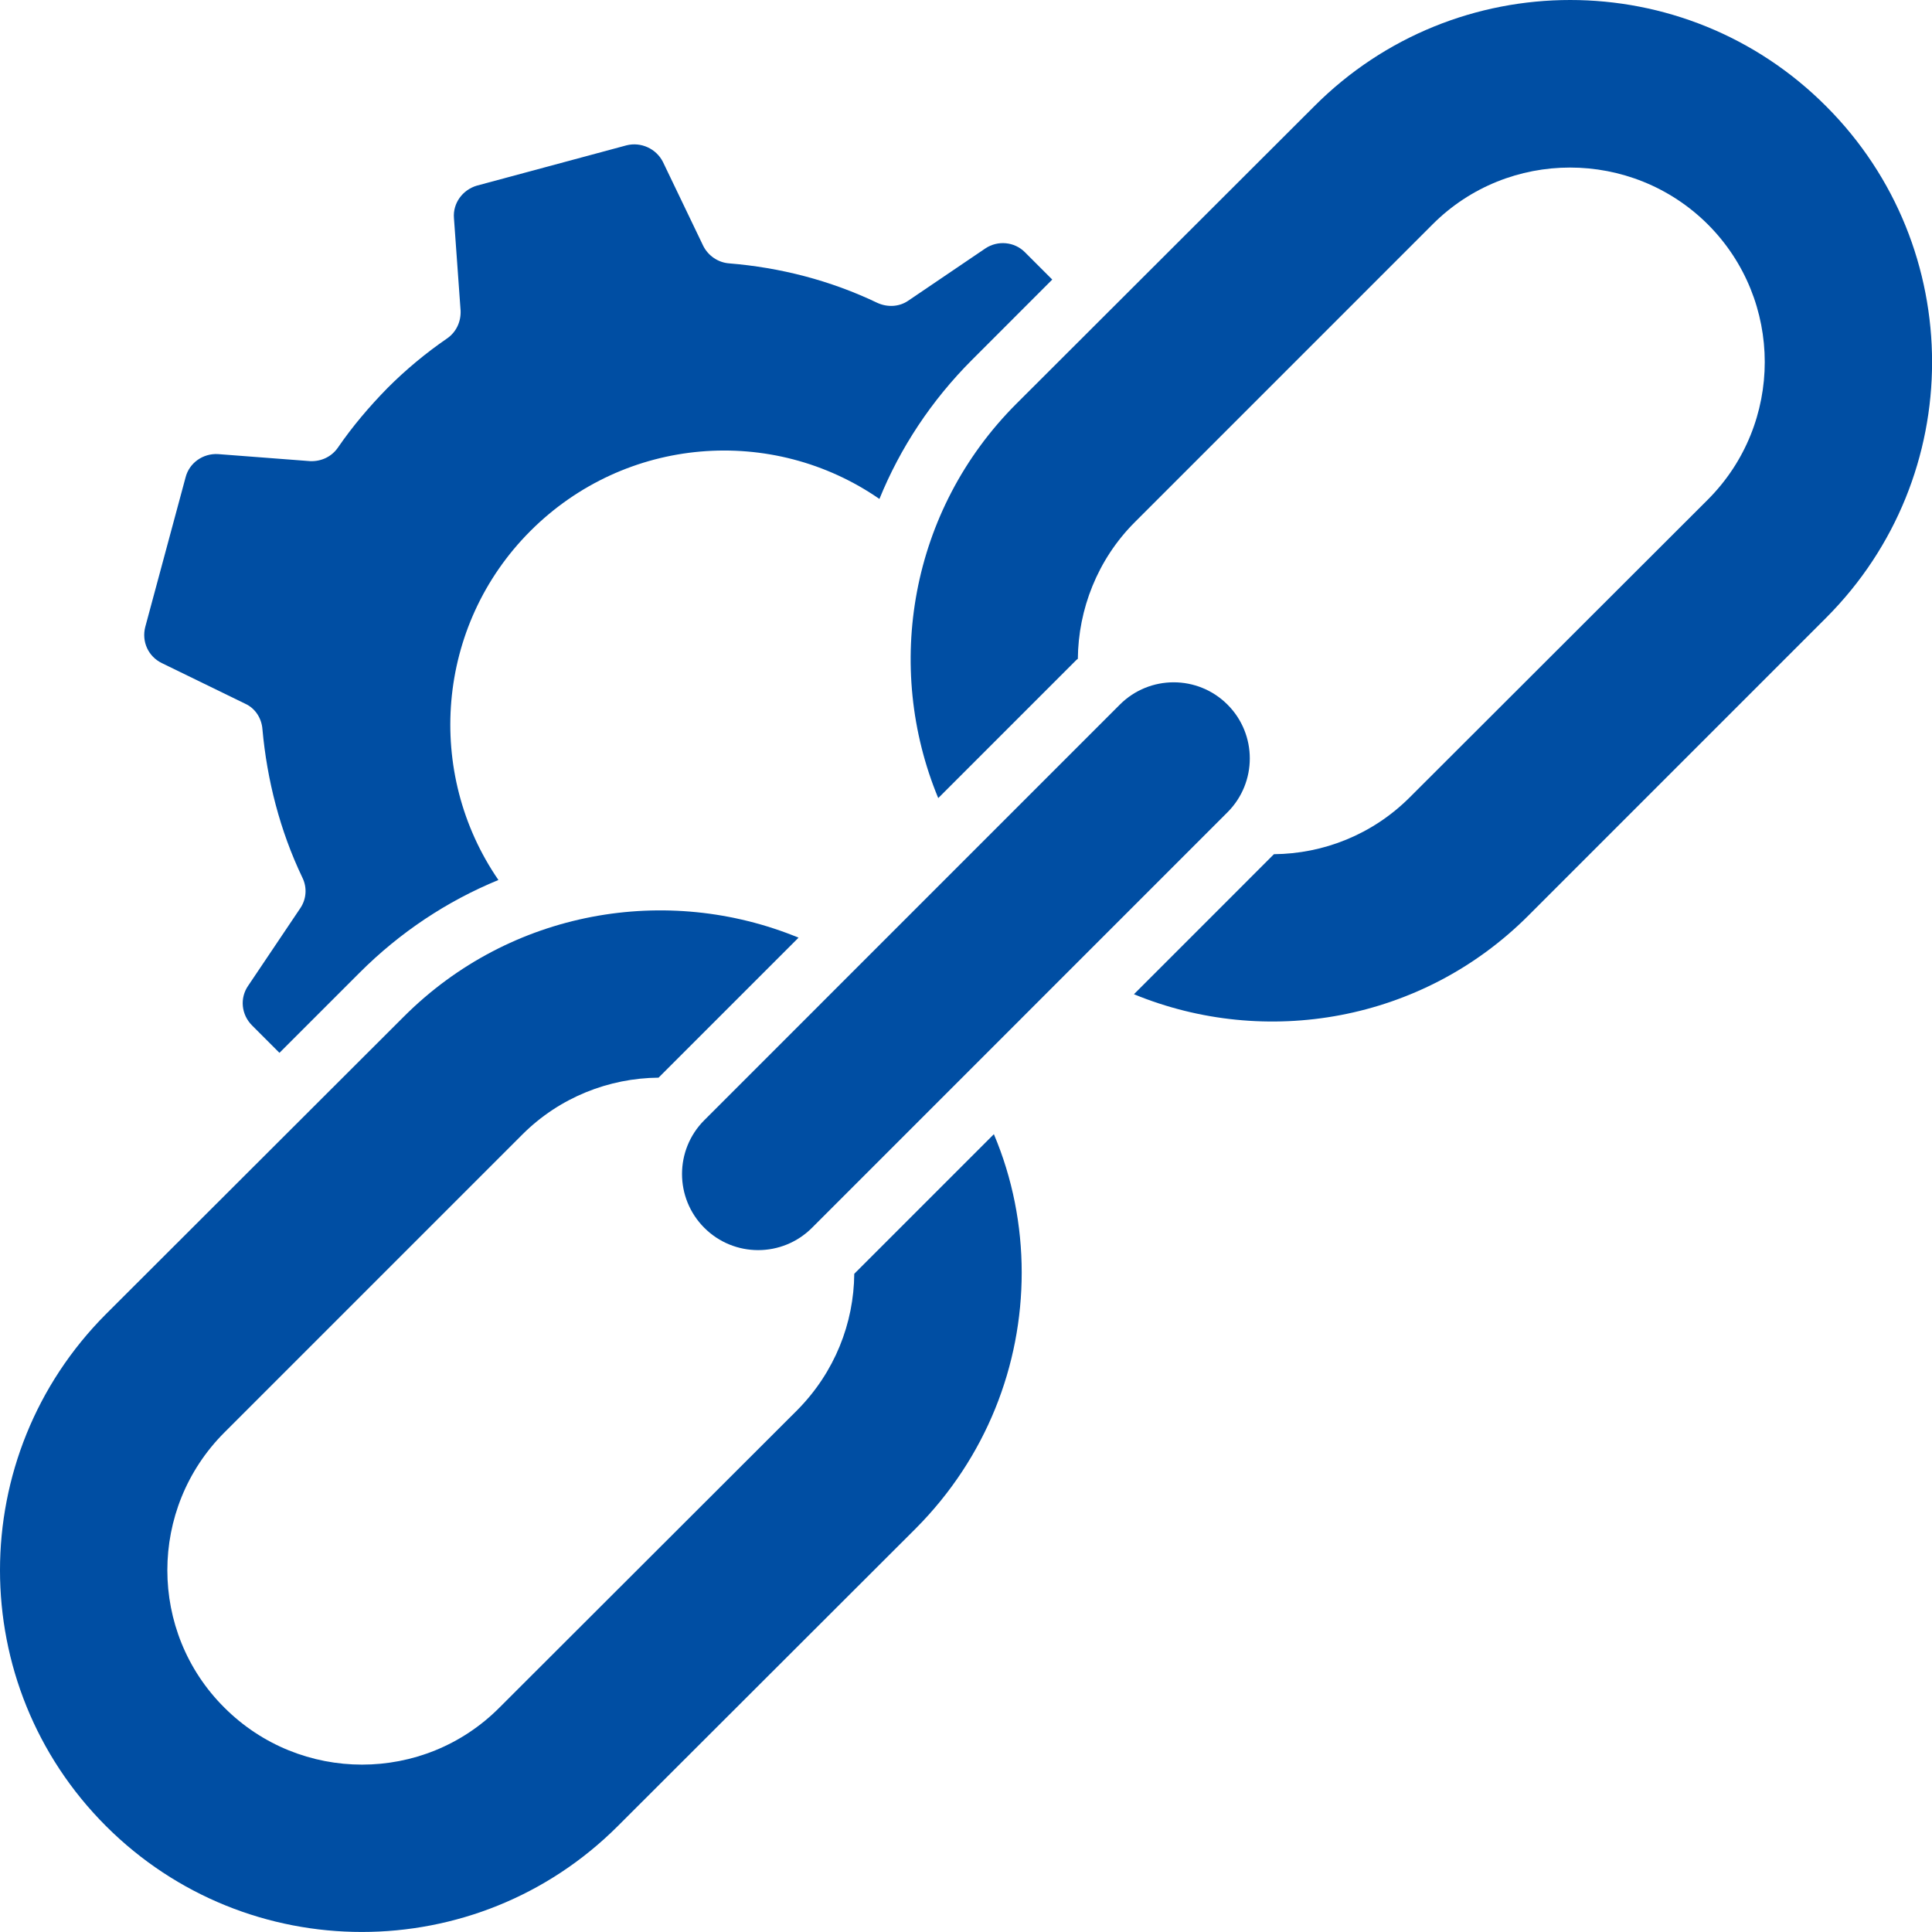<svg width="54" height="54" viewBox="0 0 54 54" fill="none" xmlns="http://www.w3.org/2000/svg">
<path d="M28.645 7.048C28.355 6.757 27.89 6.711 27.542 6.943L25.382 8.407C25.126 8.581 24.801 8.592 24.522 8.465C23.21 7.837 21.805 7.477 20.377 7.361C20.075 7.338 19.796 7.152 19.656 6.873L18.53 4.528C18.344 4.156 17.914 3.958 17.508 4.063L13.327 5.189C12.932 5.306 12.654 5.677 12.688 6.095L12.874 8.685C12.886 8.999 12.747 9.289 12.491 9.463C11.899 9.87 11.341 10.334 10.831 10.845C10.319 11.368 9.855 11.914 9.448 12.506C9.274 12.762 8.984 12.901 8.67 12.889L6.092 12.692C5.674 12.669 5.291 12.936 5.187 13.342L4.06 17.523C3.955 17.93 4.141 18.348 4.524 18.534L6.859 19.672C7.137 19.8 7.312 20.078 7.335 20.38C7.463 21.797 7.823 23.214 8.45 24.526C8.589 24.805 8.566 25.13 8.392 25.386L6.94 27.546C6.696 27.894 6.743 28.359 7.045 28.661L7.811 29.427L10.052 27.186C11.179 26.059 12.491 25.188 13.931 24.596C11.876 21.611 12.178 17.488 14.825 14.841C17.485 12.181 21.596 11.879 24.58 13.946C25.161 12.518 26.032 11.194 27.17 10.056L29.411 7.814L28.645 7.048Z" fill="#004EA3"/>
<path d="M23.935 35.545C23.911 35.568 23.9 35.58 23.877 35.603C23.865 36.985 23.331 38.355 22.285 39.412L13.959 47.728C11.845 49.853 8.396 49.853 6.271 47.728C4.146 45.614 4.146 42.165 6.271 40.039L14.598 31.712C15.643 30.667 17.025 30.133 18.407 30.121C18.418 30.11 18.442 30.087 18.453 30.075L22.32 26.208C18.651 24.698 14.273 25.43 11.288 28.414L2.961 36.73C-0.987 40.69 -0.987 47.089 2.961 51.038C6.91 54.986 13.32 54.986 17.269 51.038L25.595 42.722C27.57 40.736 28.557 38.158 28.557 35.568C28.557 34.256 28.301 32.932 27.779 31.701L23.935 35.545Z" fill="#004EA3"/>
<path d="M51.041 2.97C47.093 -0.99 40.682 -0.99 36.734 2.97L28.407 11.286C25.434 14.259 24.703 18.637 26.224 22.307L30.068 18.463C30.091 18.44 30.103 18.428 30.126 18.416C30.138 17.034 30.672 15.641 31.717 14.596L40.044 6.268C42.157 4.155 45.606 4.155 47.731 6.268C49.857 8.394 49.857 11.843 47.731 13.968L39.405 22.284C38.36 23.329 36.989 23.863 35.607 23.875C35.584 23.898 35.572 23.91 35.549 23.933L31.694 27.789C35.364 29.299 39.742 28.567 42.715 25.594L51.041 17.267C53.015 15.292 54.002 12.703 54.002 10.124C54.002 7.534 53.015 4.945 51.041 2.97Z" fill="#004EA3"/>
<path d="M19.686 34.318C20.517 35.149 21.864 35.149 22.695 34.318L34.309 22.703C35.14 21.872 35.14 20.524 34.309 19.694C33.478 18.863 32.131 18.863 31.3 19.694L19.686 31.309C18.855 32.14 18.855 33.487 19.686 34.318Z" fill="#004EA3"/>
</svg>
